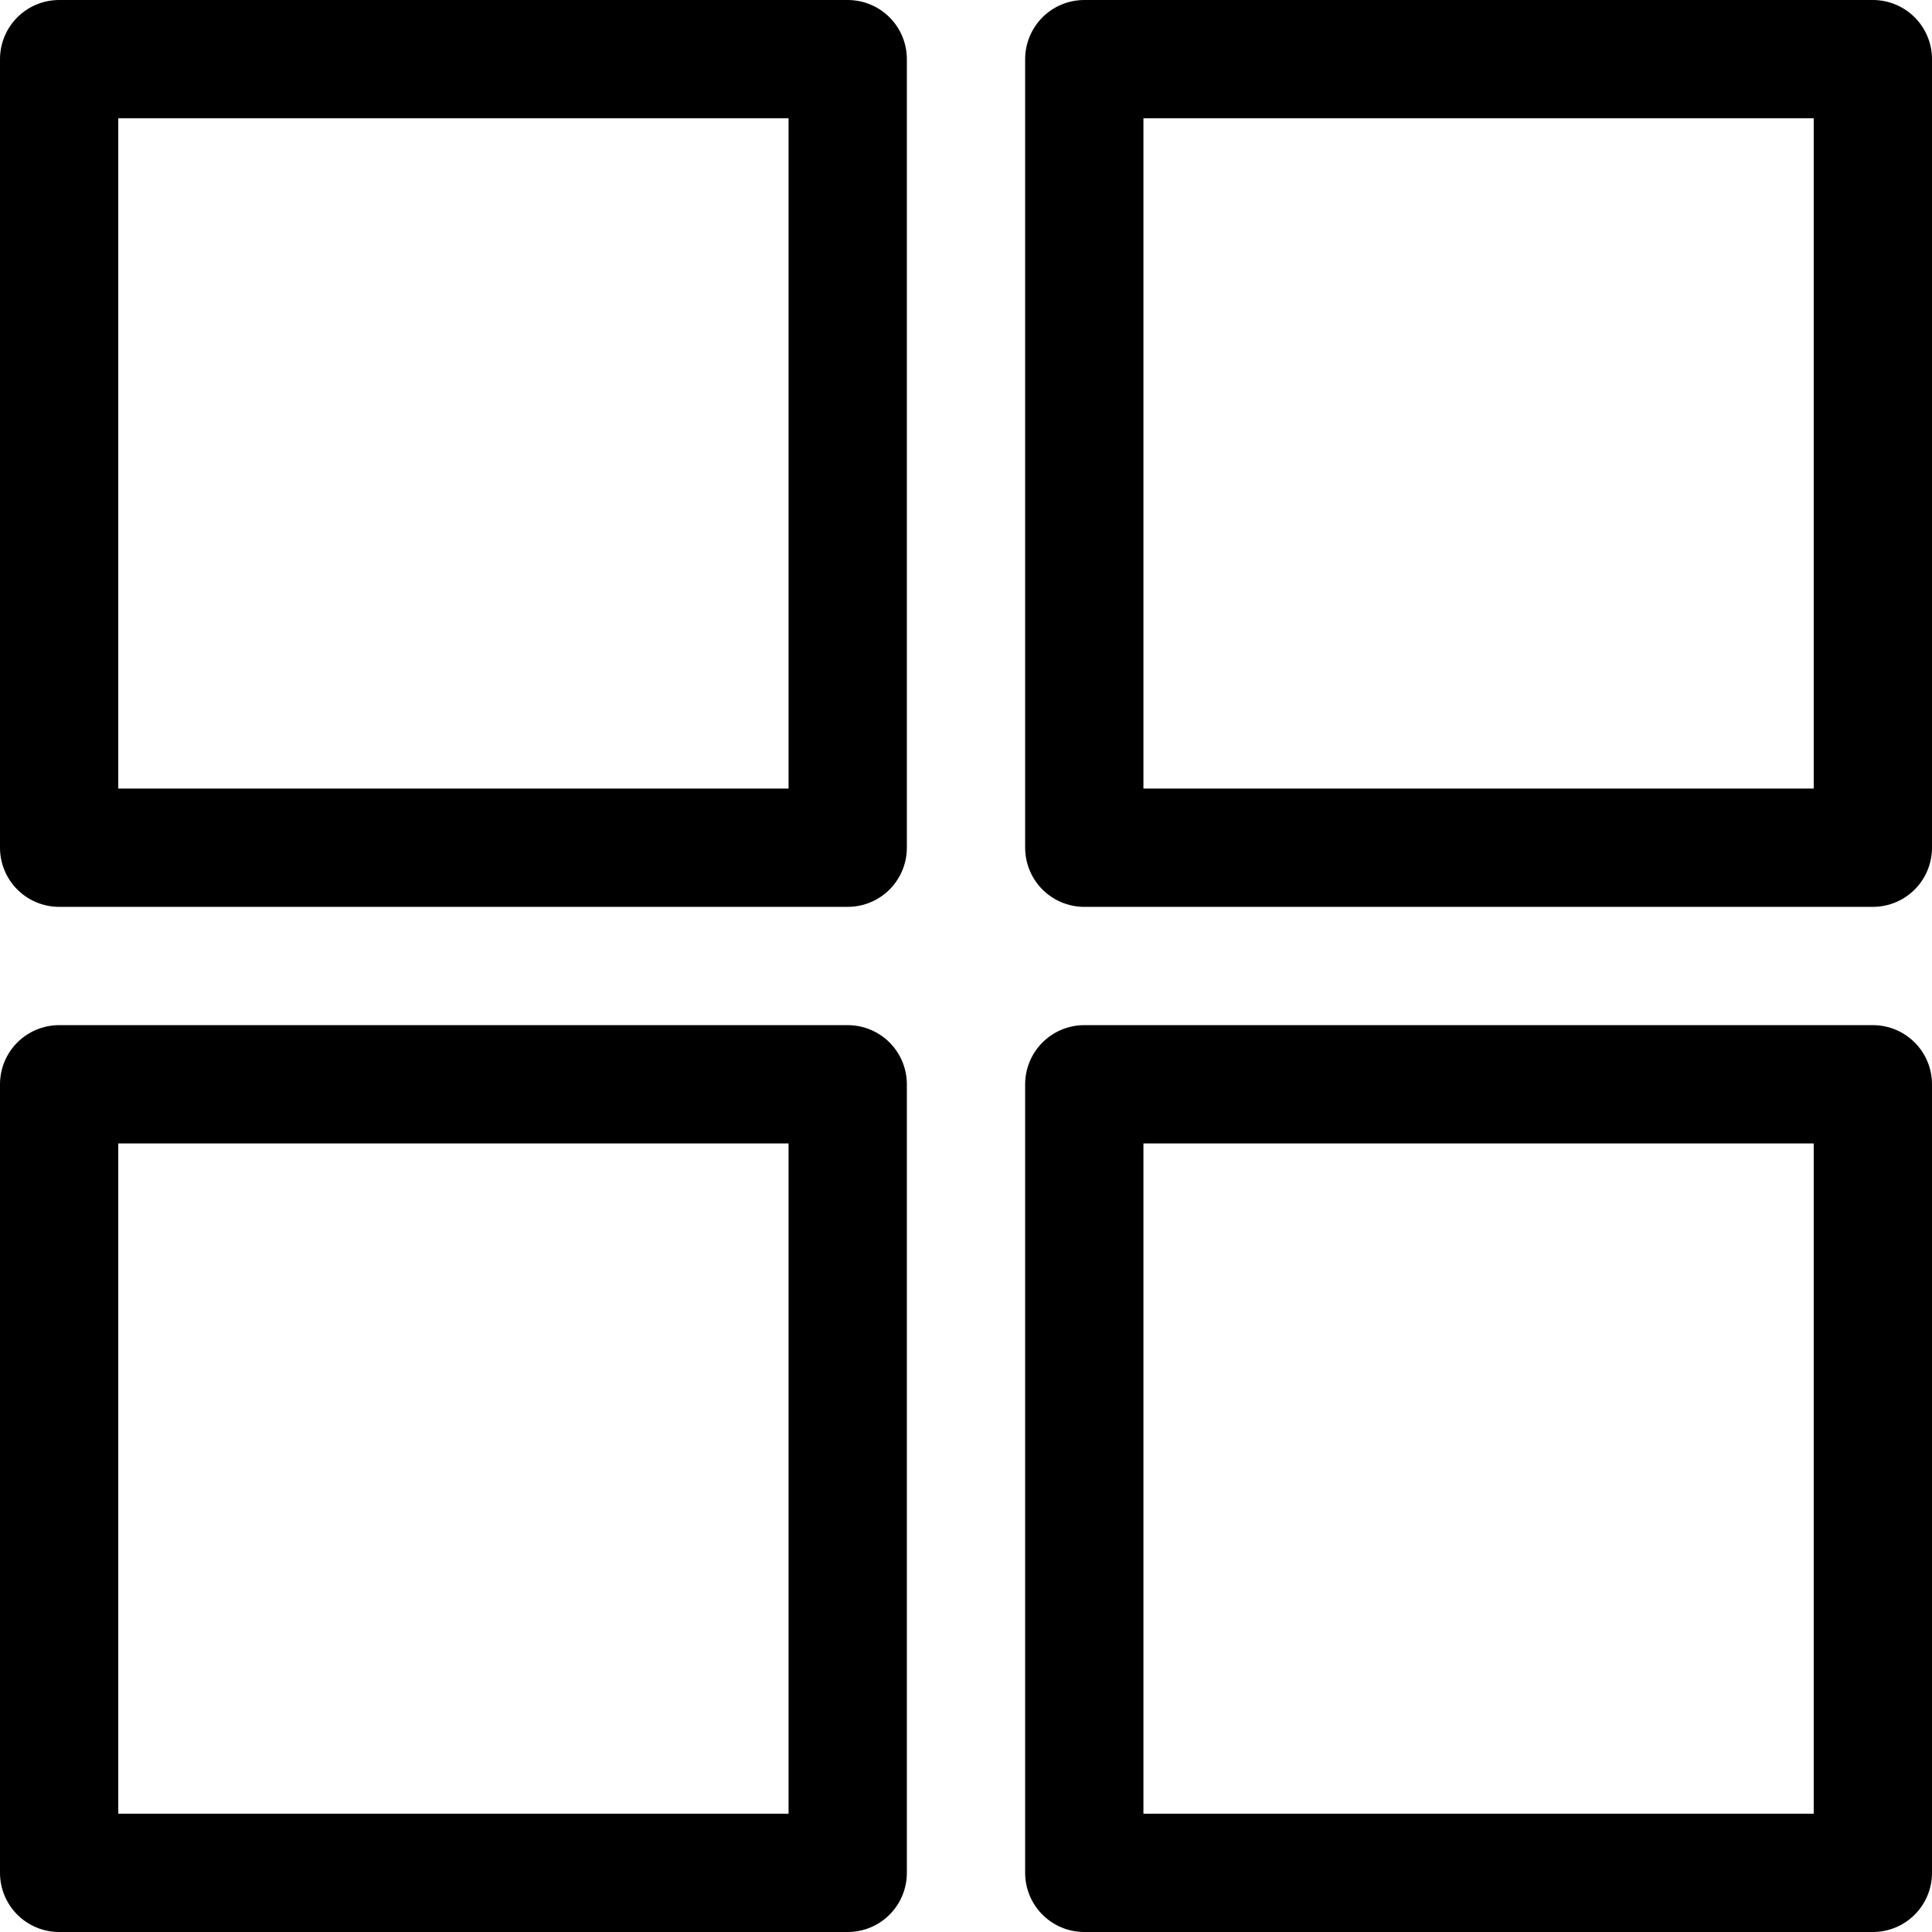 <svg xmlns="http://www.w3.org/2000/svg" viewBox="0 0 24.5 24.5" width="24.5px" height="24.5px"><defs><style>.cls-1{fill:none;stroke:#000;stroke-linecap:round;stroke-linejoin:round;stroke-width:1.5px;}</style></defs><title>icon-grid</title><g id="Layer_2" data-name="Layer 2"><g id="Outline_Icons" data-name="Outline Icons"><rect class="cls-1" x="0.75" y="0.75" width="10" height="10"/><rect class="cls-1" x="13.75" y="0.75" width="10" height="10"/><rect class="cls-1" x="0.75" y="13.75" width="10" height="10"/><rect class="cls-1" x="13.75" y="13.75" width="10" height="10"/></g></g></svg>